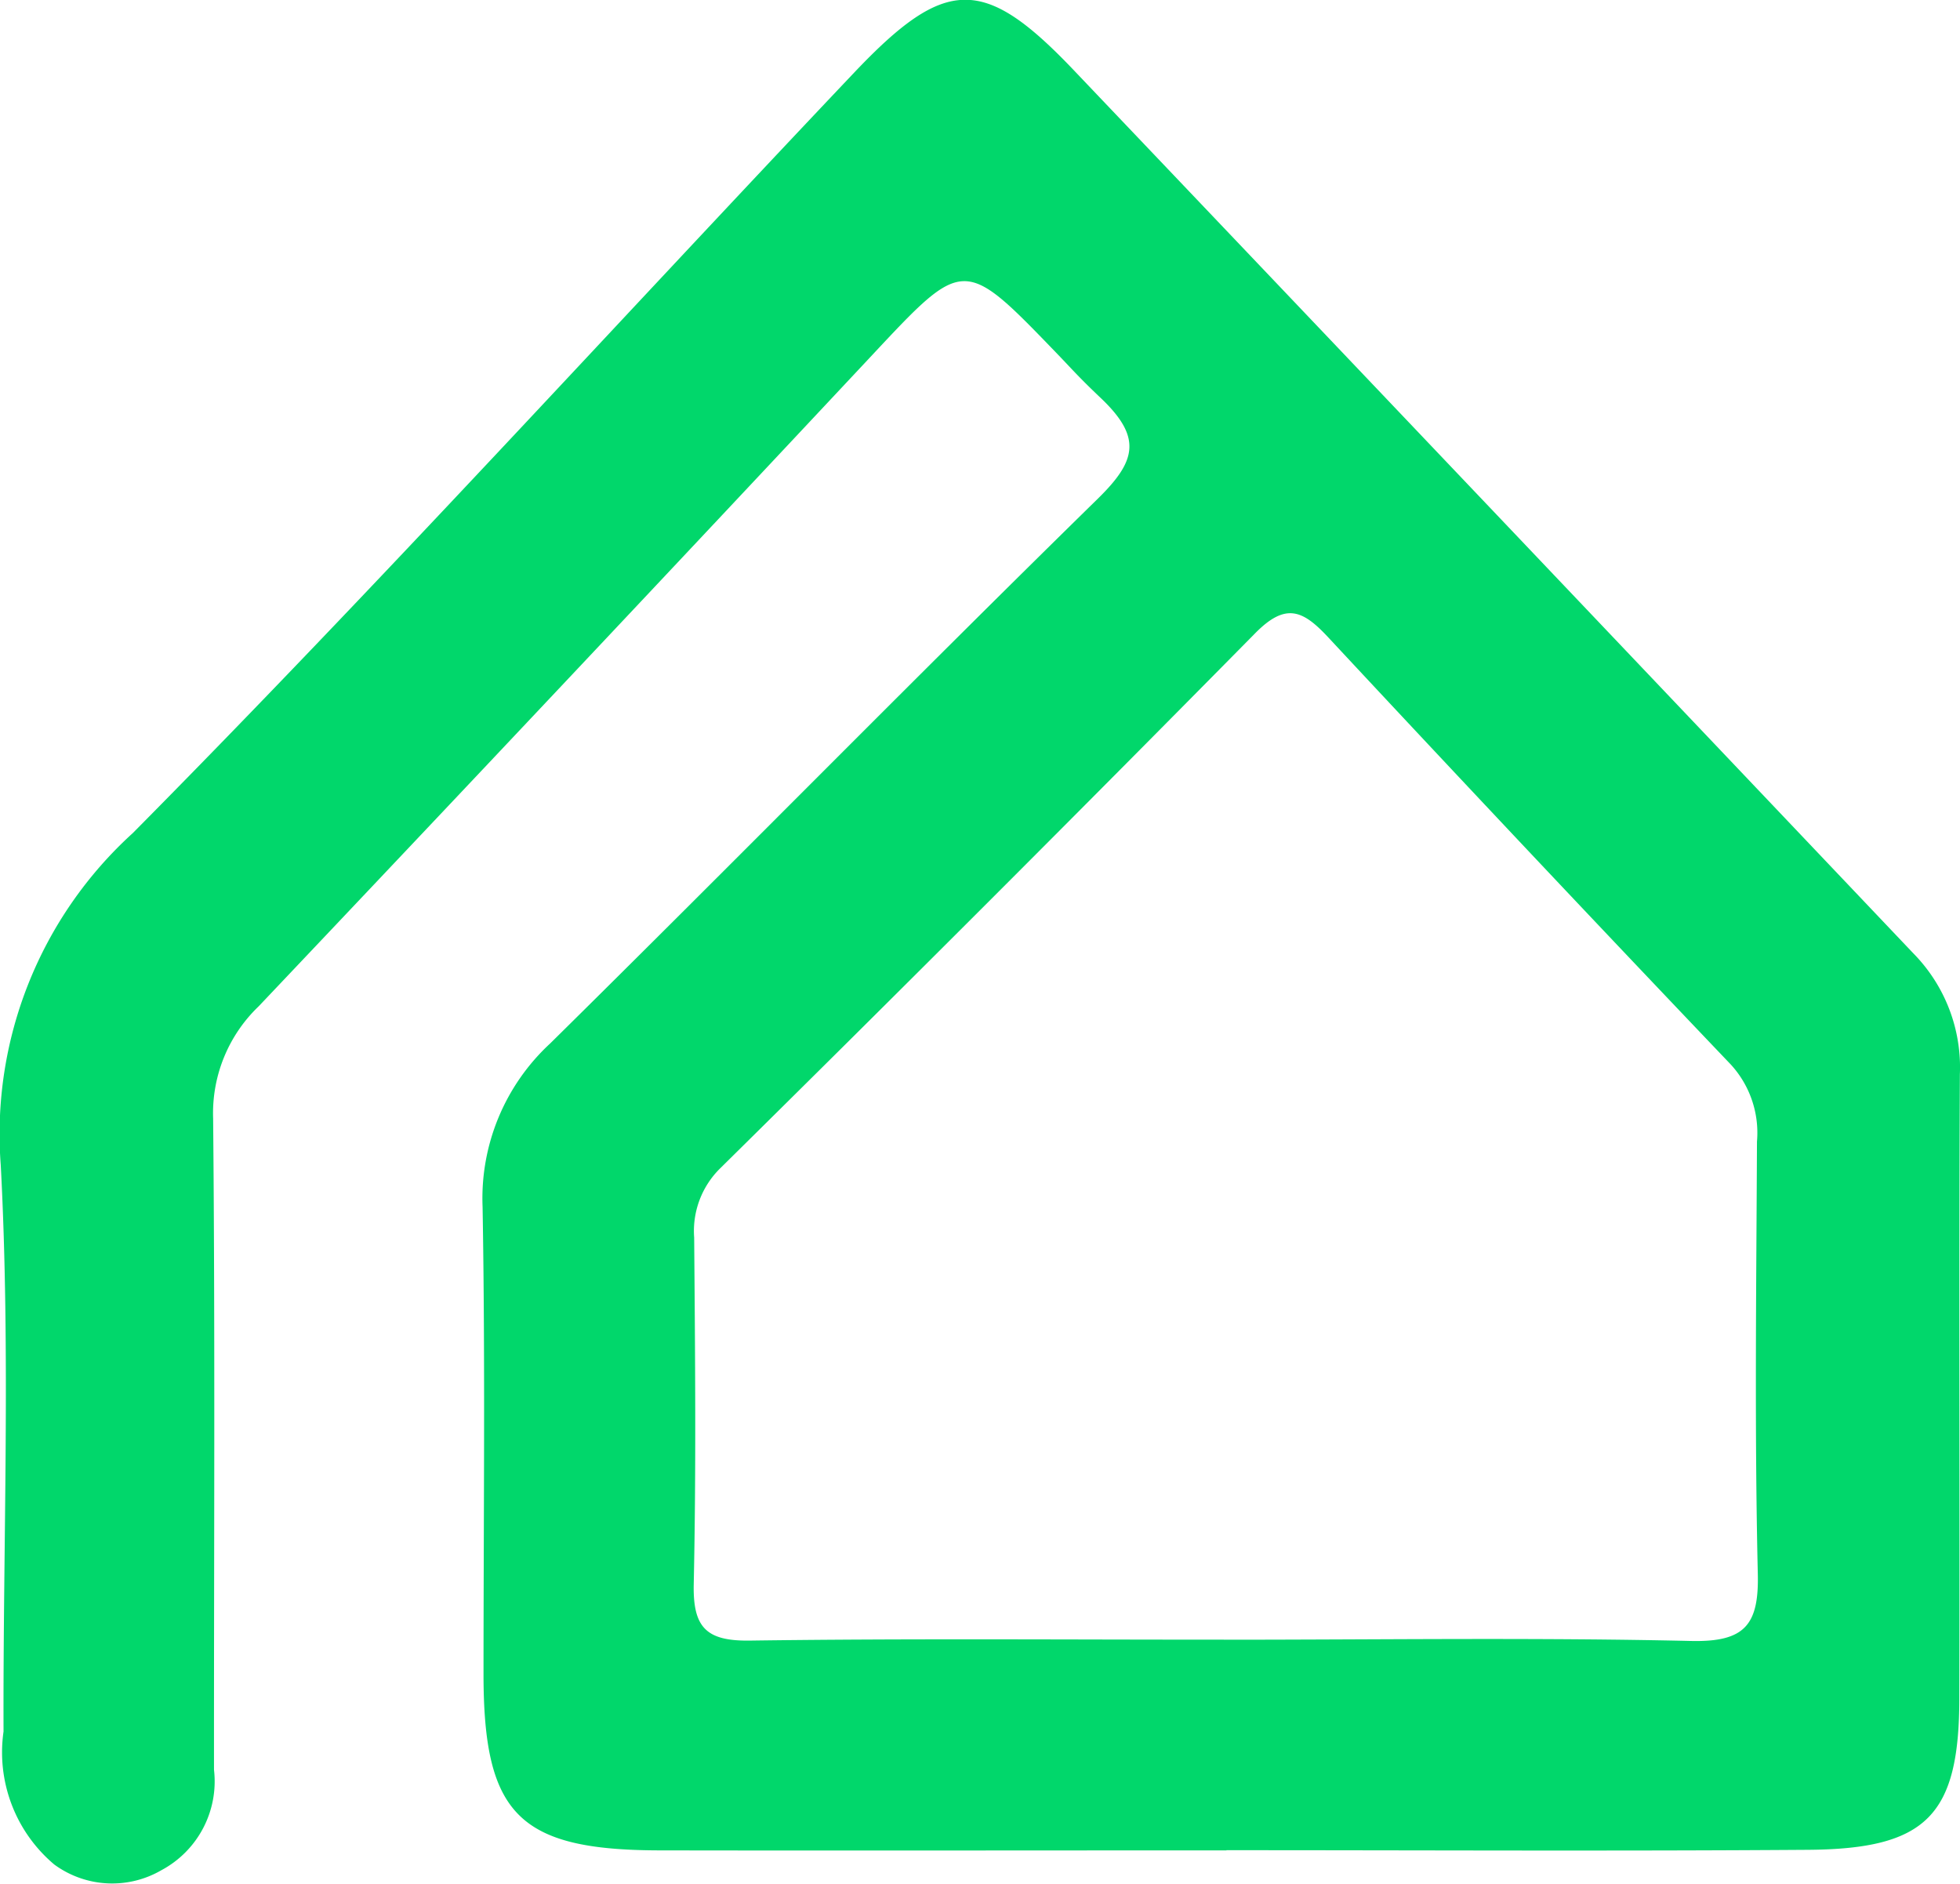 <svg xmlns="http://www.w3.org/2000/svg" width="31.598" height="30.366" viewBox="0 0 31.598 30.366"><path id="Path_133" data-name="Path 133" d="M205.852,29.83c-3.048,0-6.1.005-9.145,0-2.264-.005-2.832-.581-2.833-2.836,0-2.512.029-5.024-.015-7.535a3.4,3.4,0,0,1,1.09-2.638c2.955-2.915,5.864-5.877,8.829-8.782.62-.608.719-.987.041-1.628-.36-.341-.482-.486-.72-.732-1.493-1.546-1.481-1.535-2.986.074Q195.2,11,190.25,16.222a2.385,2.385,0,0,0-.735,1.809c.033,3.5.012,7,.014,10.5a1.623,1.623,0,0,1-.847,1.618,1.579,1.579,0,0,1-1.728-.091,2.364,2.364,0,0,1-.818-2.144c-.01-3.045.116-6.1-.045-9.133a6.556,6.556,0,0,1,2.129-5.351c3.962-4,7.754-8.171,11.629-12.259,1.479-1.56,2.094-1.56,3.545-.035q6.771,7.112,13.531,14.233a2.621,2.621,0,0,1,.75,1.952c-.017,3.35,0,6.7-.009,10.049,0,1.894-.523,2.438-2.443,2.451-3.124.022-6.249.006-9.373.006m-.038-3.393c2.51,0,5.02-.037,7.528.02.873.02,1.1-.261,1.077-1.1-.053-2.316-.023-4.634-.013-6.951a1.629,1.629,0,0,0-.423-1.243q-3.264-3.423-6.487-6.883c-.41-.441-.686-.569-1.179-.069q-4.283,4.342-8.625,8.626a1.417,1.417,0,0,0-.42,1.118c.015,1.861.033,3.724-.007,5.584-.015.7.2.922.906.912,2.547-.035,5.1-.014,7.643-.015" transform="translate(-186.079)" fill="#01d76b"></path></svg>